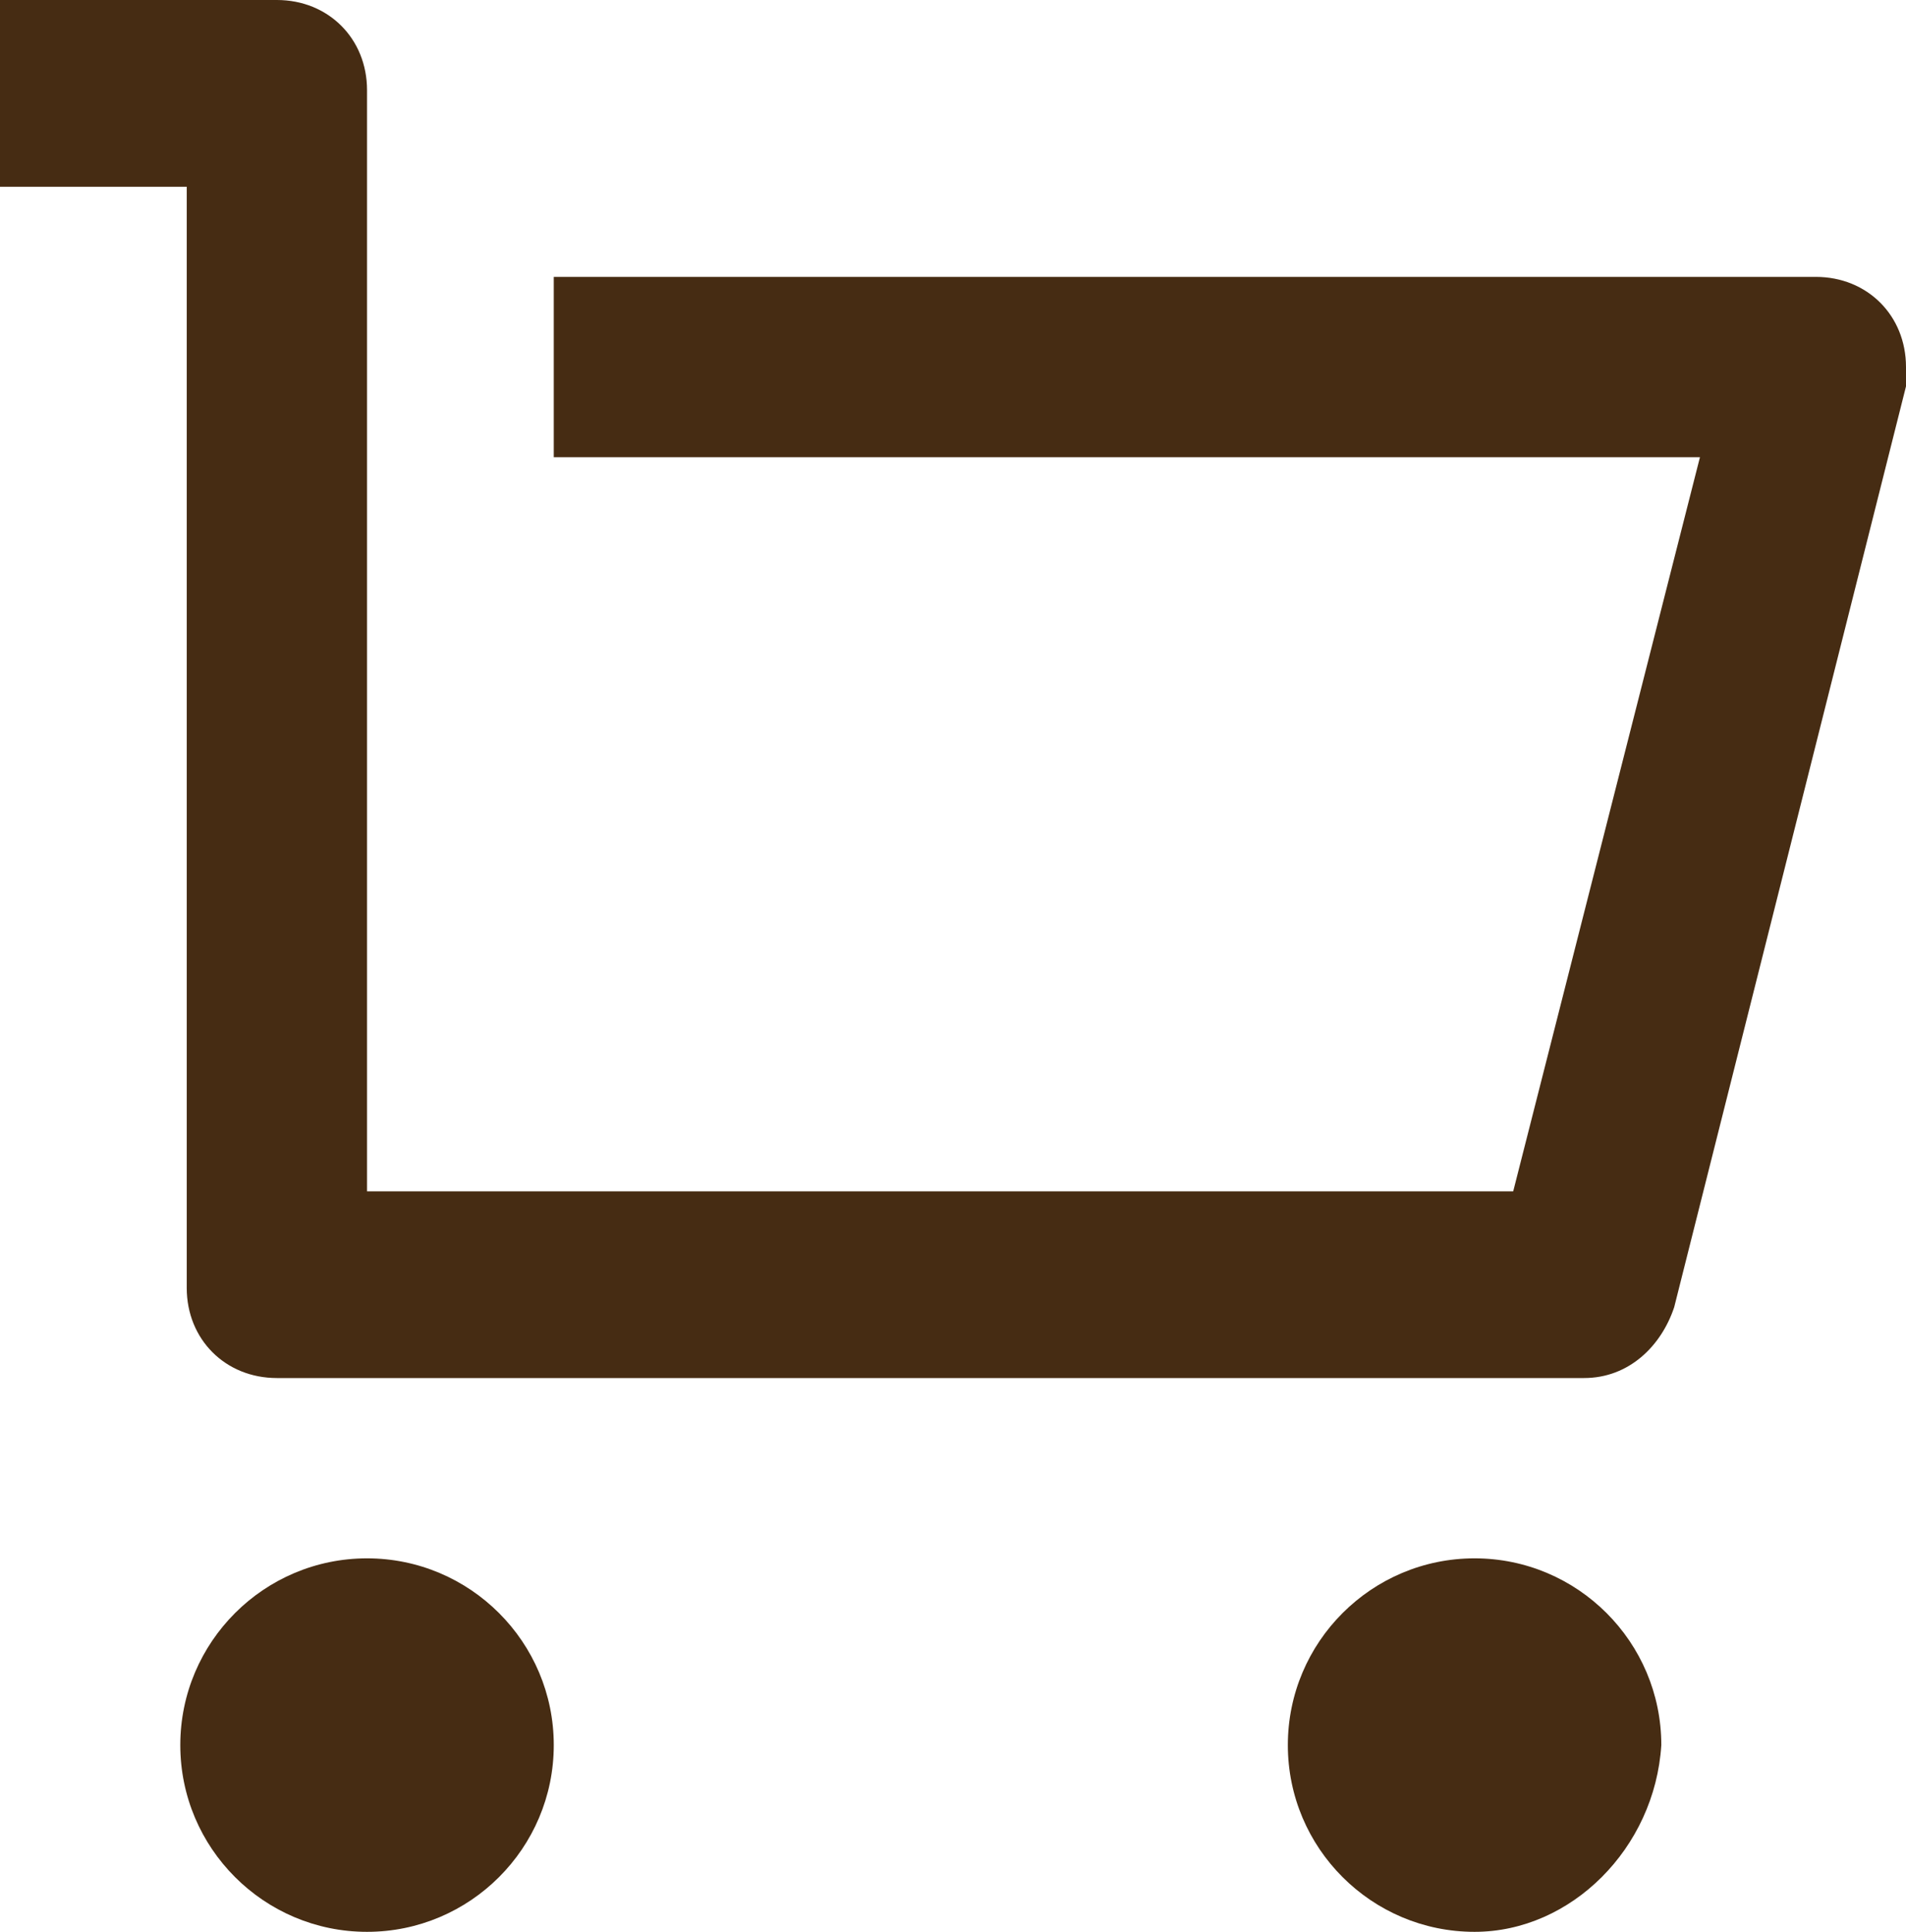 <?xml version="1.0" encoding="utf-8"?>
<!-- Generator: Adobe Illustrator 23.0.1, SVG Export Plug-In . SVG Version: 6.00 Build 0)  -->
<svg version="1.1" id="Layer_1" xmlns="http://www.w3.org/2000/svg" xmlns:xlink="http://www.w3.org/1999/xlink" x="0px" y="0px"
	 width="29.6px" height="30px" viewBox="0 0 29.6 30" style="enable-background:new 0 0 29.6 30;" xml:space="preserve">
<style type="text/css">
	.st0{fill:#462C13;}
</style>
<path class="st0" d="M2.9,20V2.9H0V0h4.3c0.8,0,1.4,0.6,1.4,1.4v17.1h17.8l2.9-11.4H8.6V4.3h19.6c0.8,0,1.4,0.6,1.4,1.4
	c0,0.1,0,0.2,0,0.3L26,20.3c-0.2,0.6-0.7,1.1-1.4,1.1H4.3C3.5,21.4,2.9,20.8,2.9,20z M5.7,30c-1.6,0-2.9-1.3-2.9-2.9
	c0-1.6,1.3-2.9,2.9-2.9s2.9,1.3,2.9,2.9C8.6,28.7,7.3,30,5.7,30z M22.9,30c-1.6,0-2.9-1.3-2.9-2.9c0-1.6,1.3-2.9,2.9-2.9
	c1.6,0,2.9,1.3,2.9,2.9C25.7,28.7,24.4,30,22.9,30z"/>
</svg>
